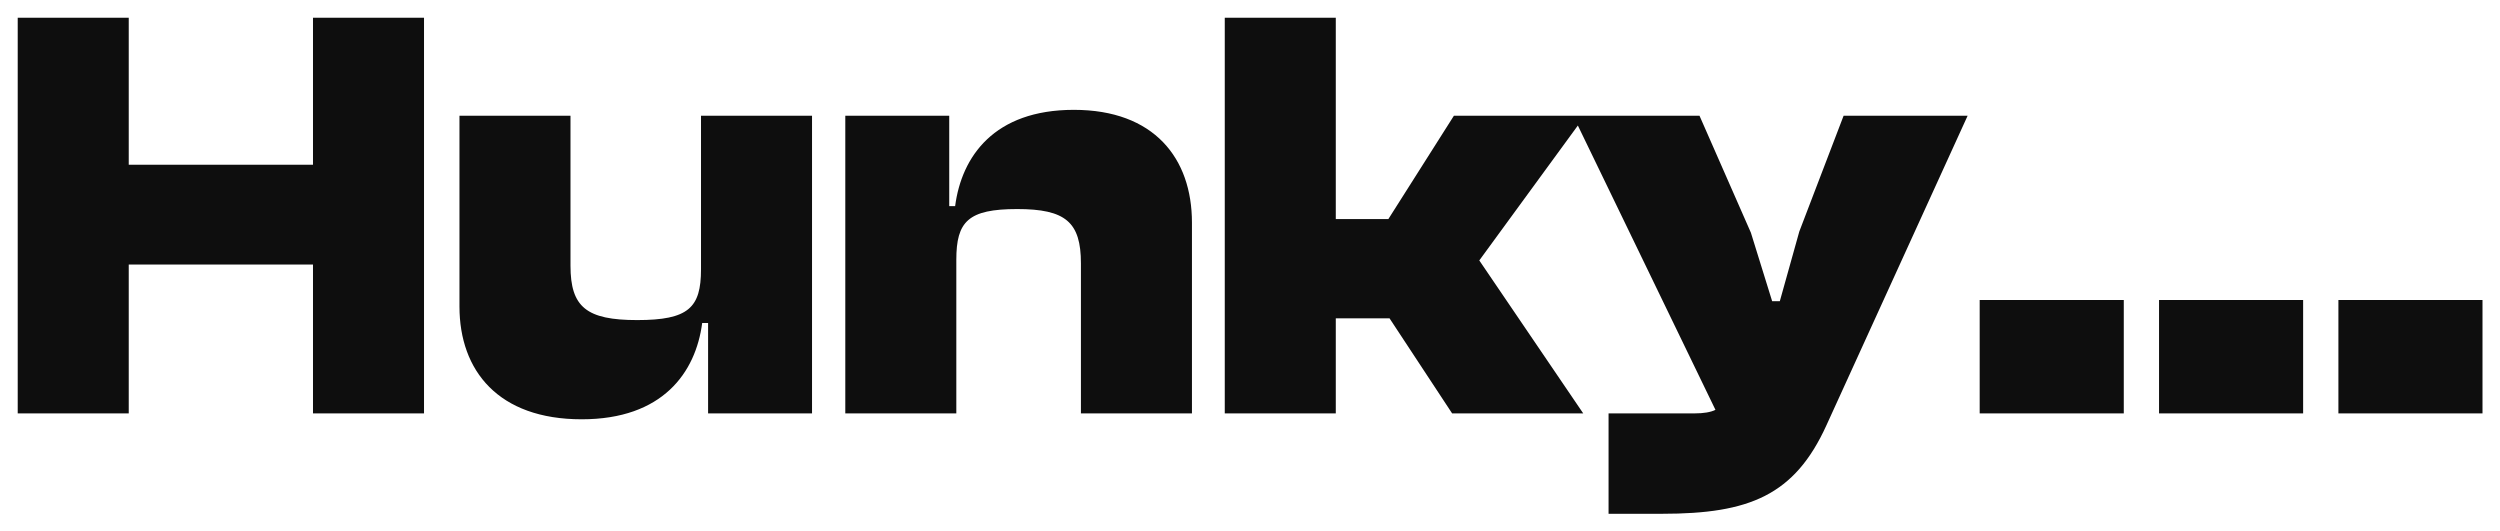 <svg width="127" height="27" viewBox="0 0 127 27" fill="none" xmlns="http://www.w3.org/2000/svg">
<path d="M6.54 21H0.9V0.9H6.54V8.37H15.9V0.9H21.54V21H15.9V13.44H6.54V21ZM29.551 21.3C25.321 21.3 23.341 18.84 23.341 15.57V5.88H28.981V13.5C28.981 15.6 29.791 16.26 32.371 16.26C34.981 16.26 35.611 15.63 35.611 13.68V5.88H41.251V21H35.971V16.41H35.671C35.341 18.93 33.661 21.3 29.551 21.3ZM48.581 21H42.941V5.88H48.221V10.47H48.521C48.851 7.95 50.501 5.58 54.551 5.58C58.631 5.58 60.551 8.04 60.551 11.31V21H54.911V13.38C54.911 11.28 54.131 10.62 51.671 10.62C49.181 10.62 48.581 11.25 48.581 13.2V21ZM67.858 21H62.218V0.9H67.858V11.13H70.528L73.858 5.88H80.518L75.148 13.23L80.428 21H73.768L70.588 16.17H67.858V21ZM84.445 26.1H81.715V21H86.095C86.545 21 86.905 20.94 87.145 20.82L79.915 5.88H86.335L88.945 11.82L90.025 15.3H90.415L91.405 11.76L93.655 5.88H99.955L92.785 21.6C91.165 25.17 88.855 26.1 84.445 26.1ZM107.888 21H100.568V15.24H107.888V21ZM116.999 21H109.679V15.24H116.999V21ZM126.111 21H118.791V15.24H126.111V21Z" fill="#0E0E0E"/>
</svg>
